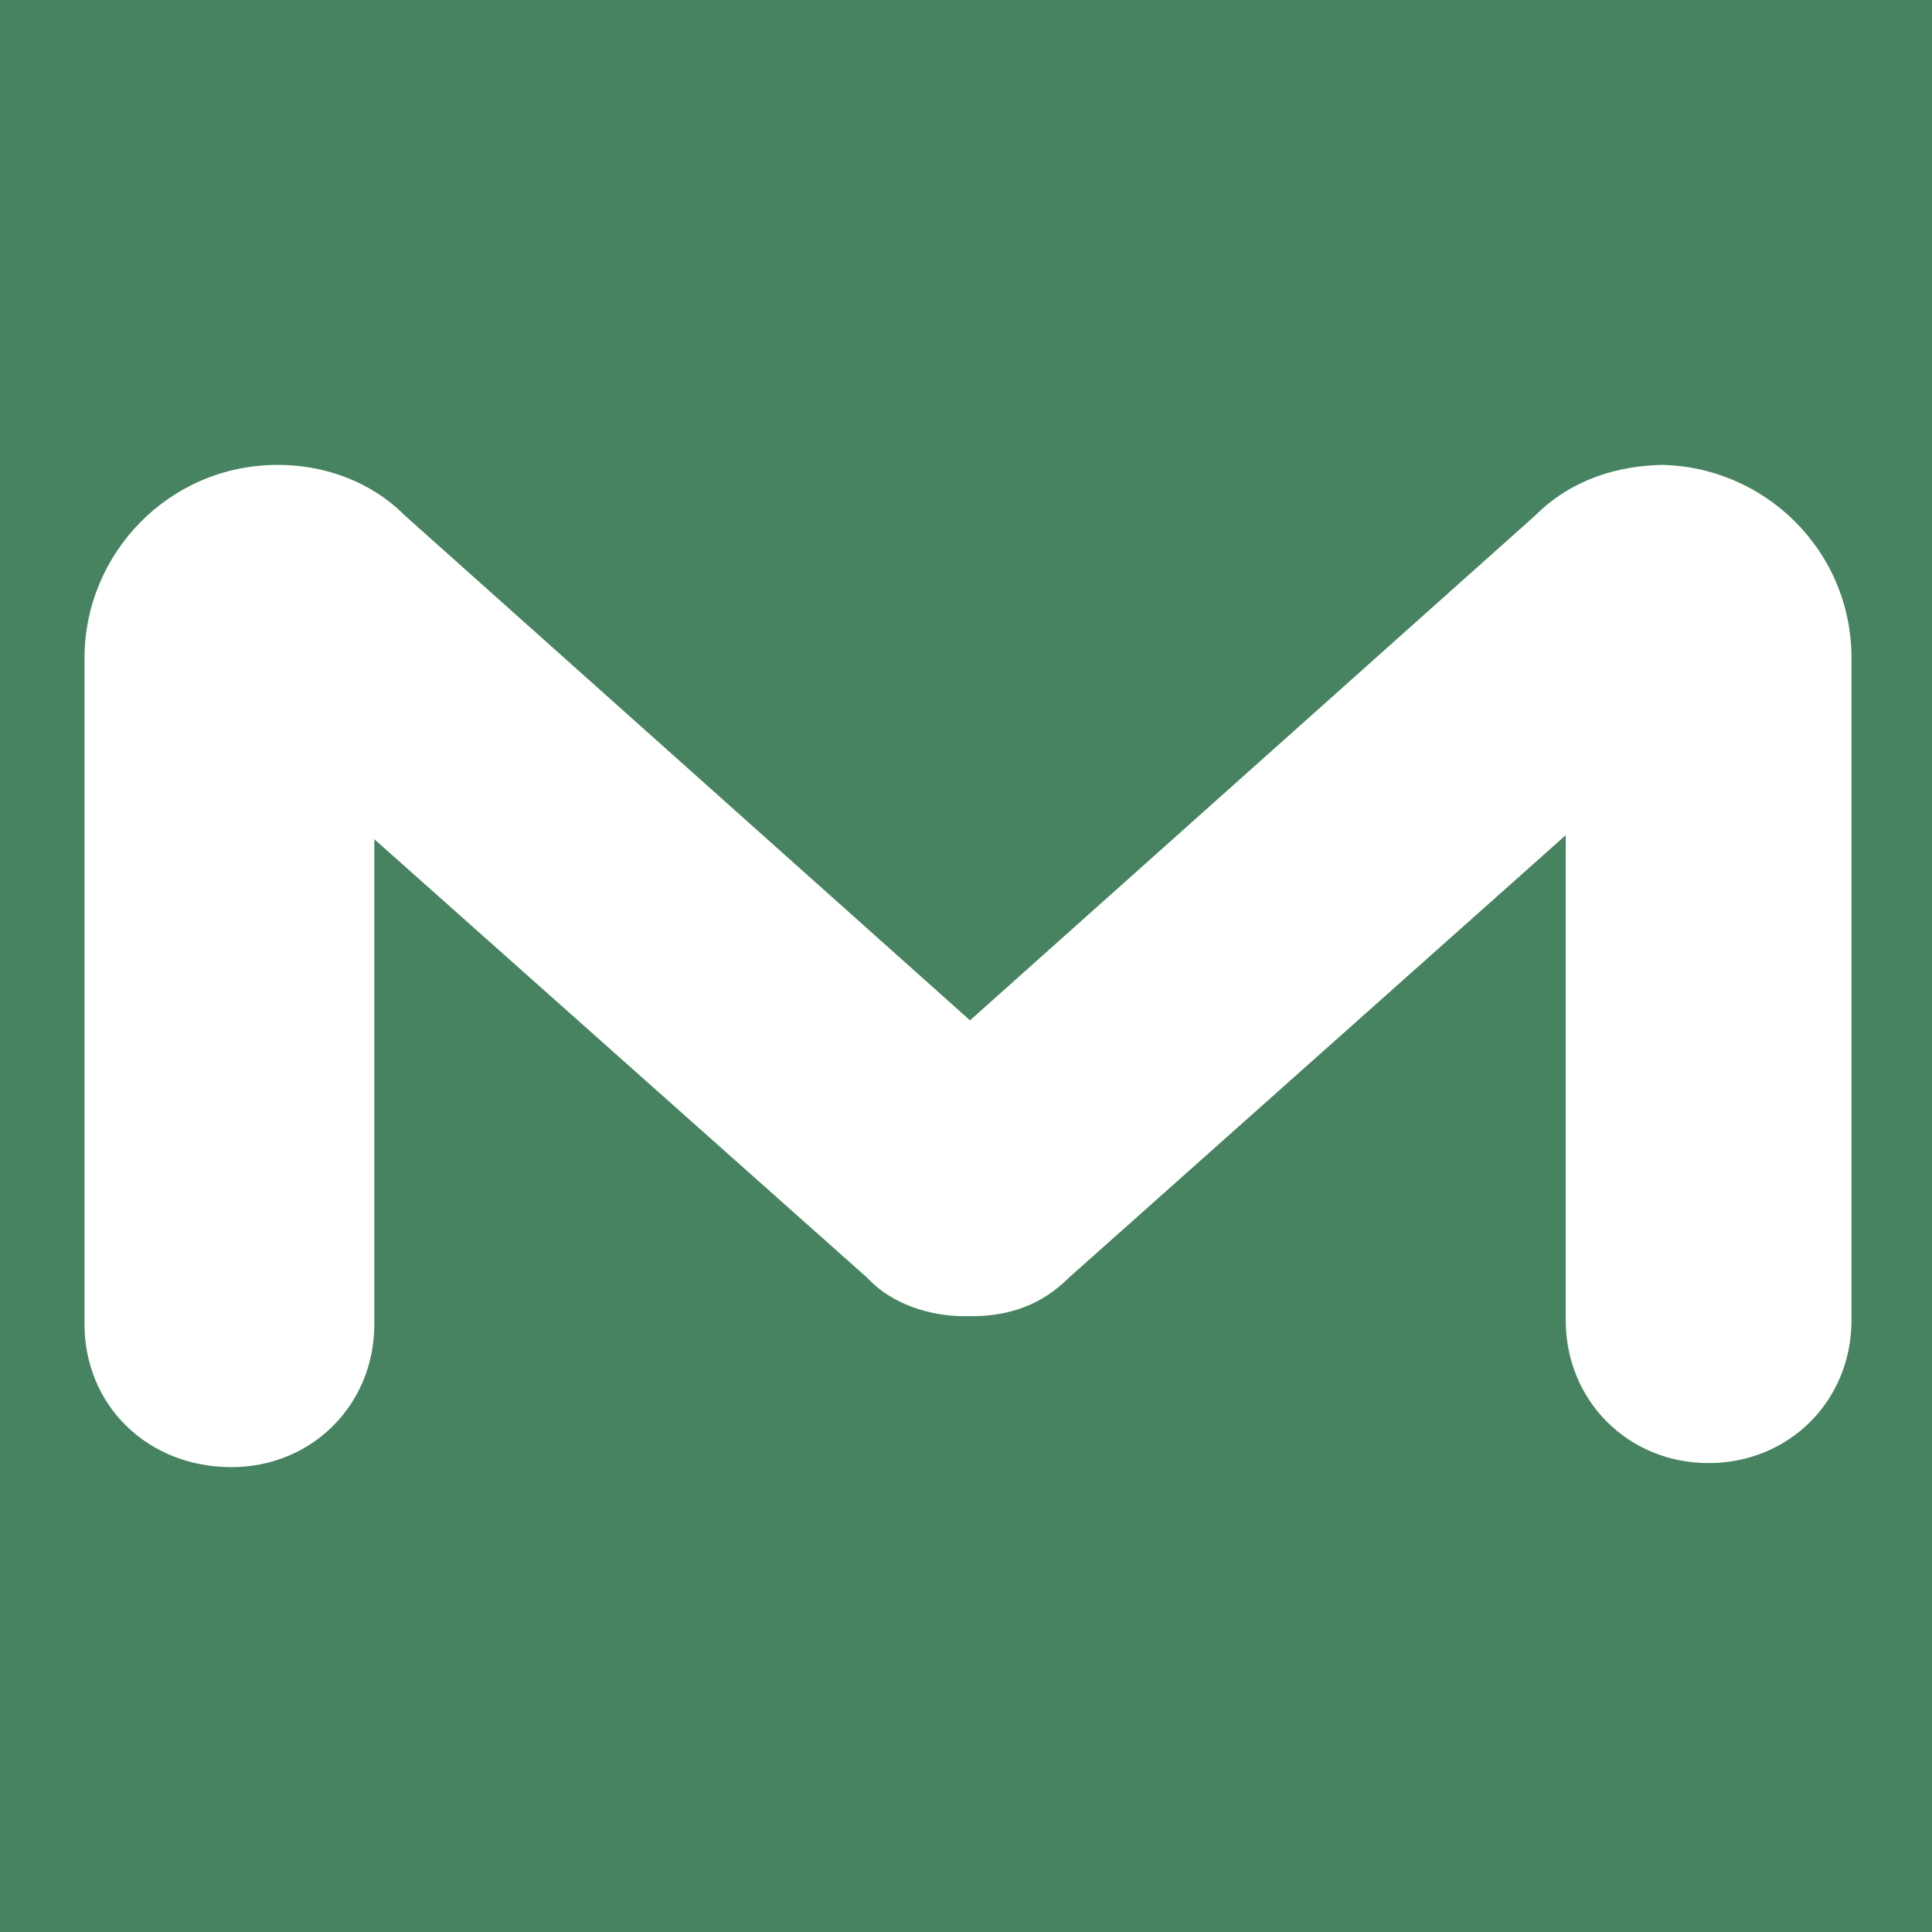 <?xml version="1.0" encoding="UTF-8"?>
<svg xmlns="http://www.w3.org/2000/svg" id="Ebene_1" version="1.1" viewBox="0 0 96 96">
  <rect width="96" height="96" fill="#488361"></rect>
  <path d="M82.4,23.1h0c5.2,0,9.6,4.2,9.6,9.6v32.9c0,4-3.1,7.1-7.1,7.1h0c-4,0-7.1-3.1-7.1-7.1v-24.1l-24.7,22c-1.3,1.3-2.9,1.9-4.8,1.9h-.4c-1.7,0-3.6-.6-4.8-1.9l-24.5-21.8v24.1c0,4-3.1,7.1-7.1,7.1h0c-4.2,0-7.3-3.1-7.3-7.1v-33.1c0-5.2,4.2-9.6,9.6-9.6h0c2.3,0,4.6.8,6.3,2.5l28.1,25.1,28.1-25.1c1.7-1.7,4-2.5,6.5-2.5h-.2Z" fill="#fff"></path>
</svg>
